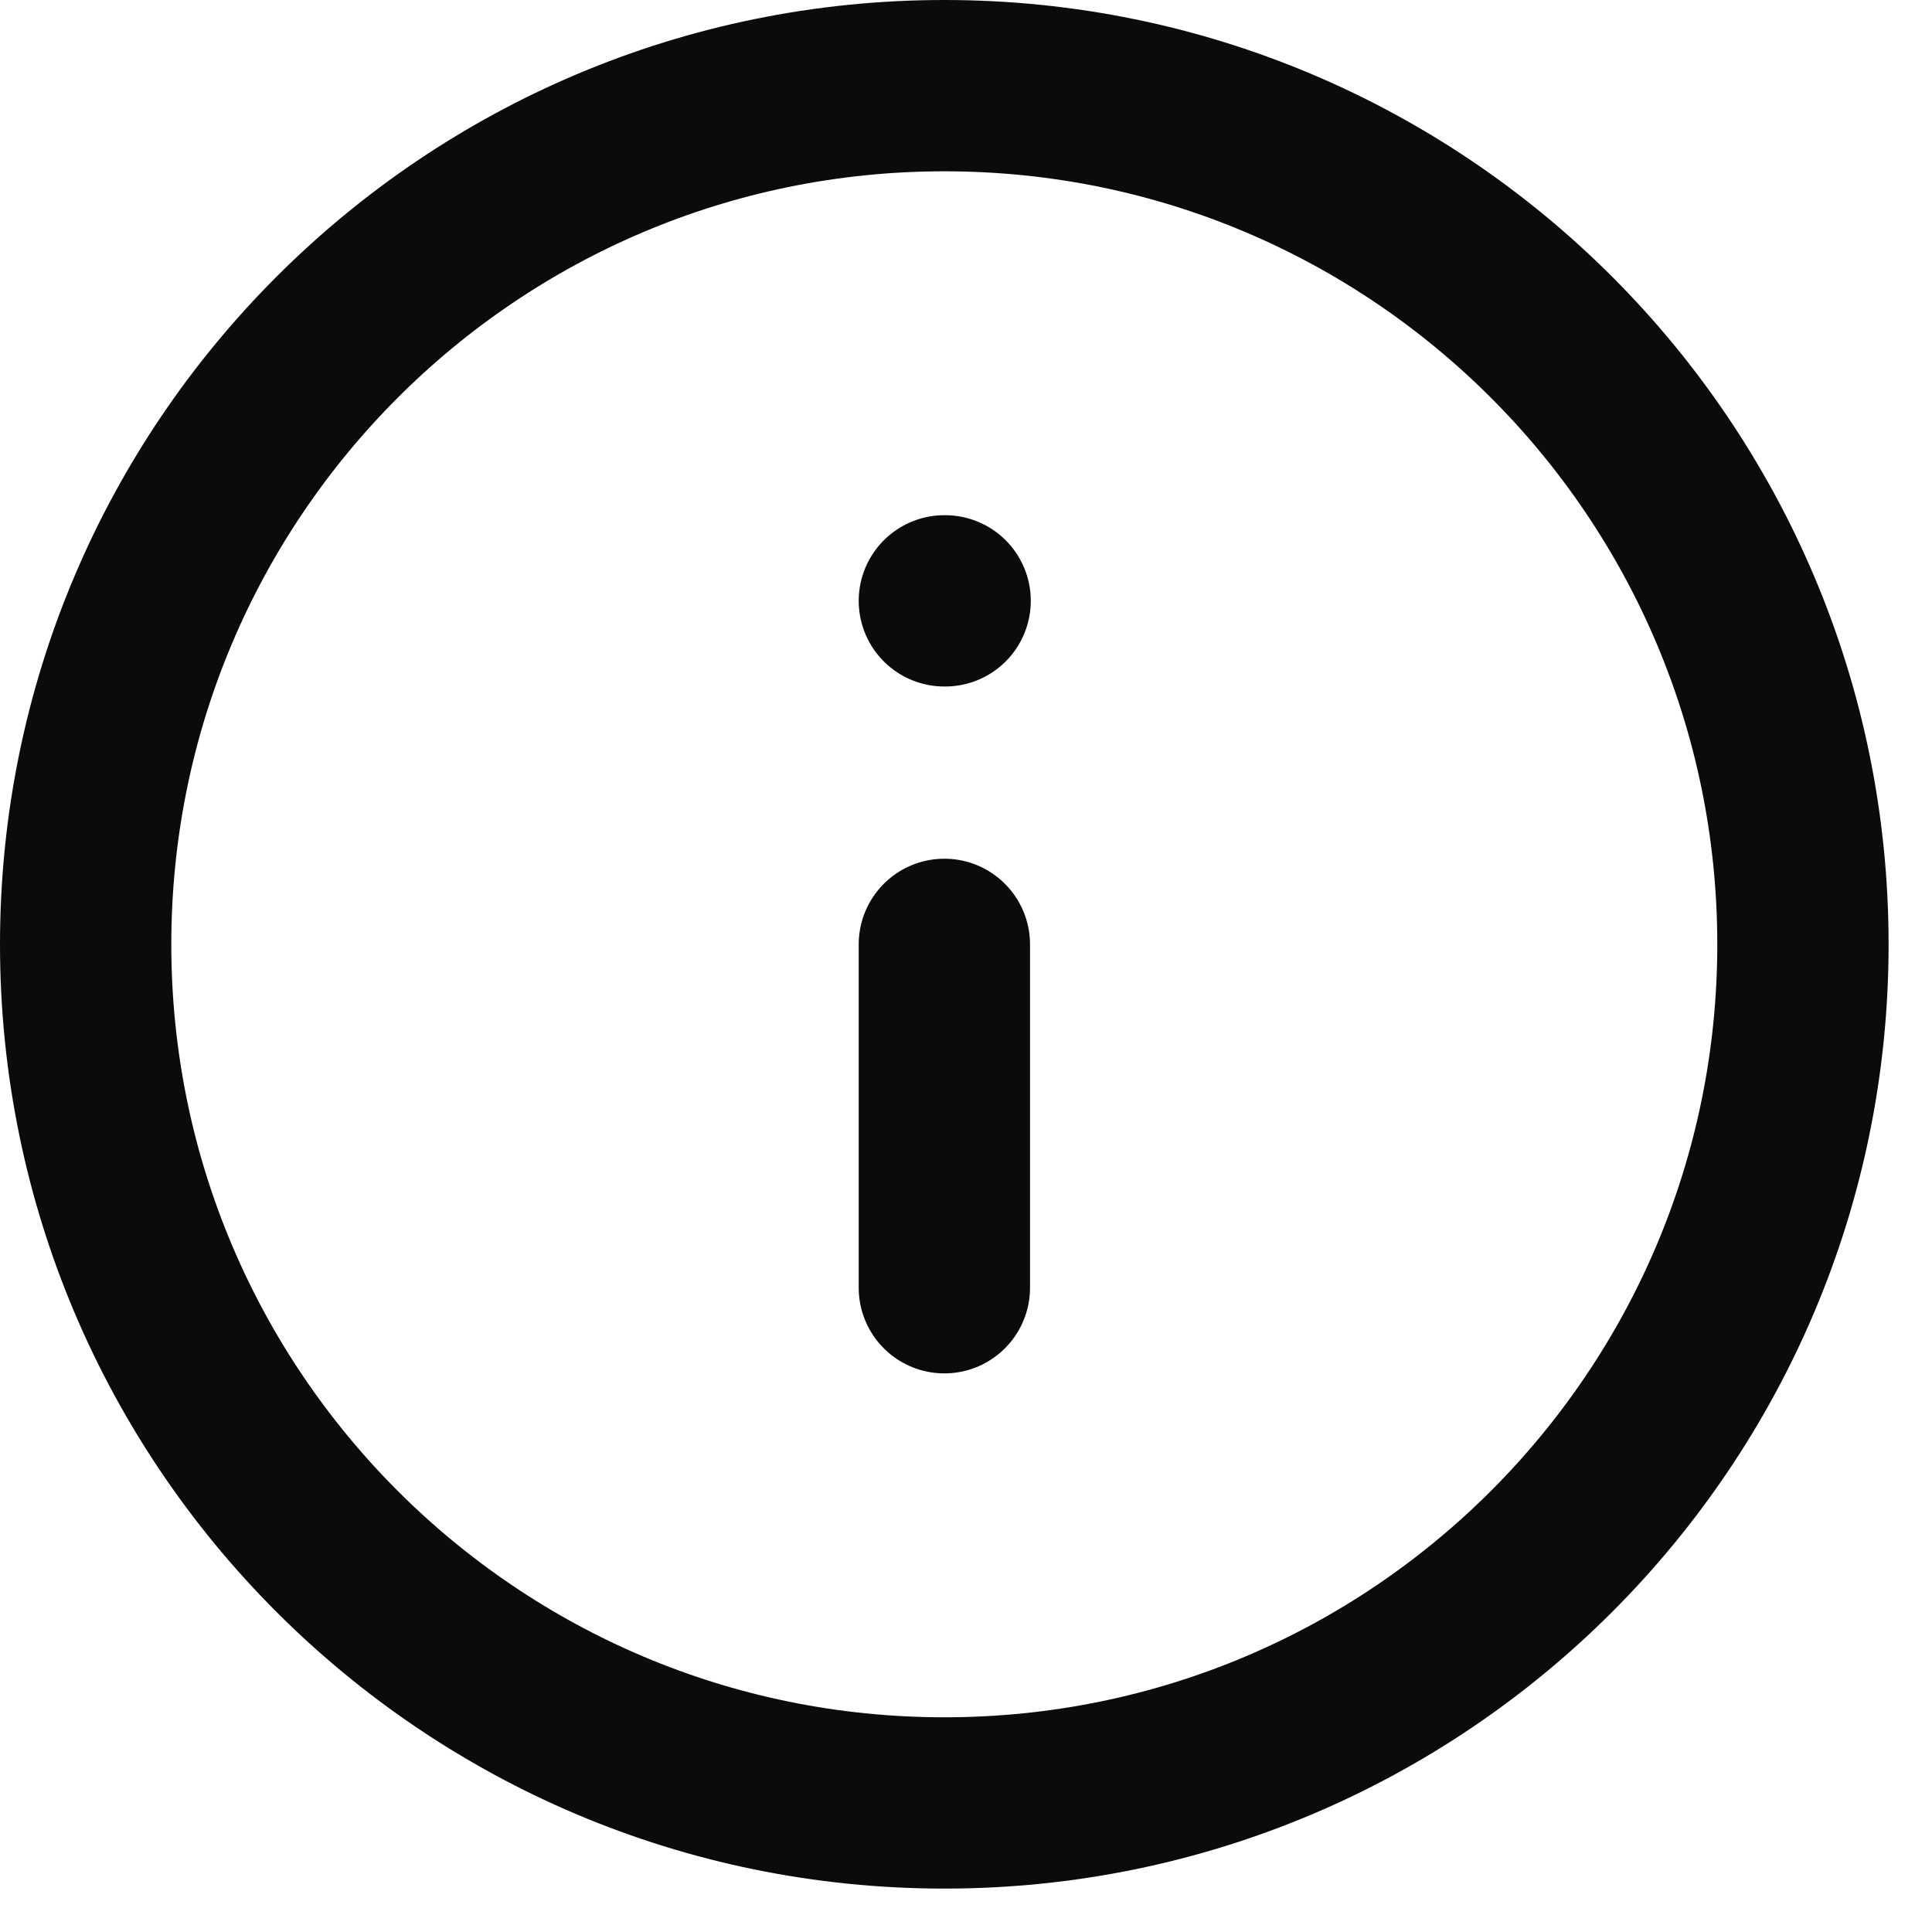 <svg width="15" height="15" viewBox="0 0 15 15" fill="none" xmlns="http://www.w3.org/2000/svg">
<path d="M7.332 9.998V7.332M7.332 4.665H7.338M13.998 7.332C13.998 11.014 11.014 13.998 7.332 13.998C3.65 13.998 0.665 11.014 0.665 7.332C0.665 3.65 3.65 0.665 7.332 0.665C11.014 0.665 13.998 3.65 13.998 7.332Z" stroke="#0B0B0B" stroke-width="1.33" stroke-linecap="round" stroke-linejoin="round"/>
</svg>
